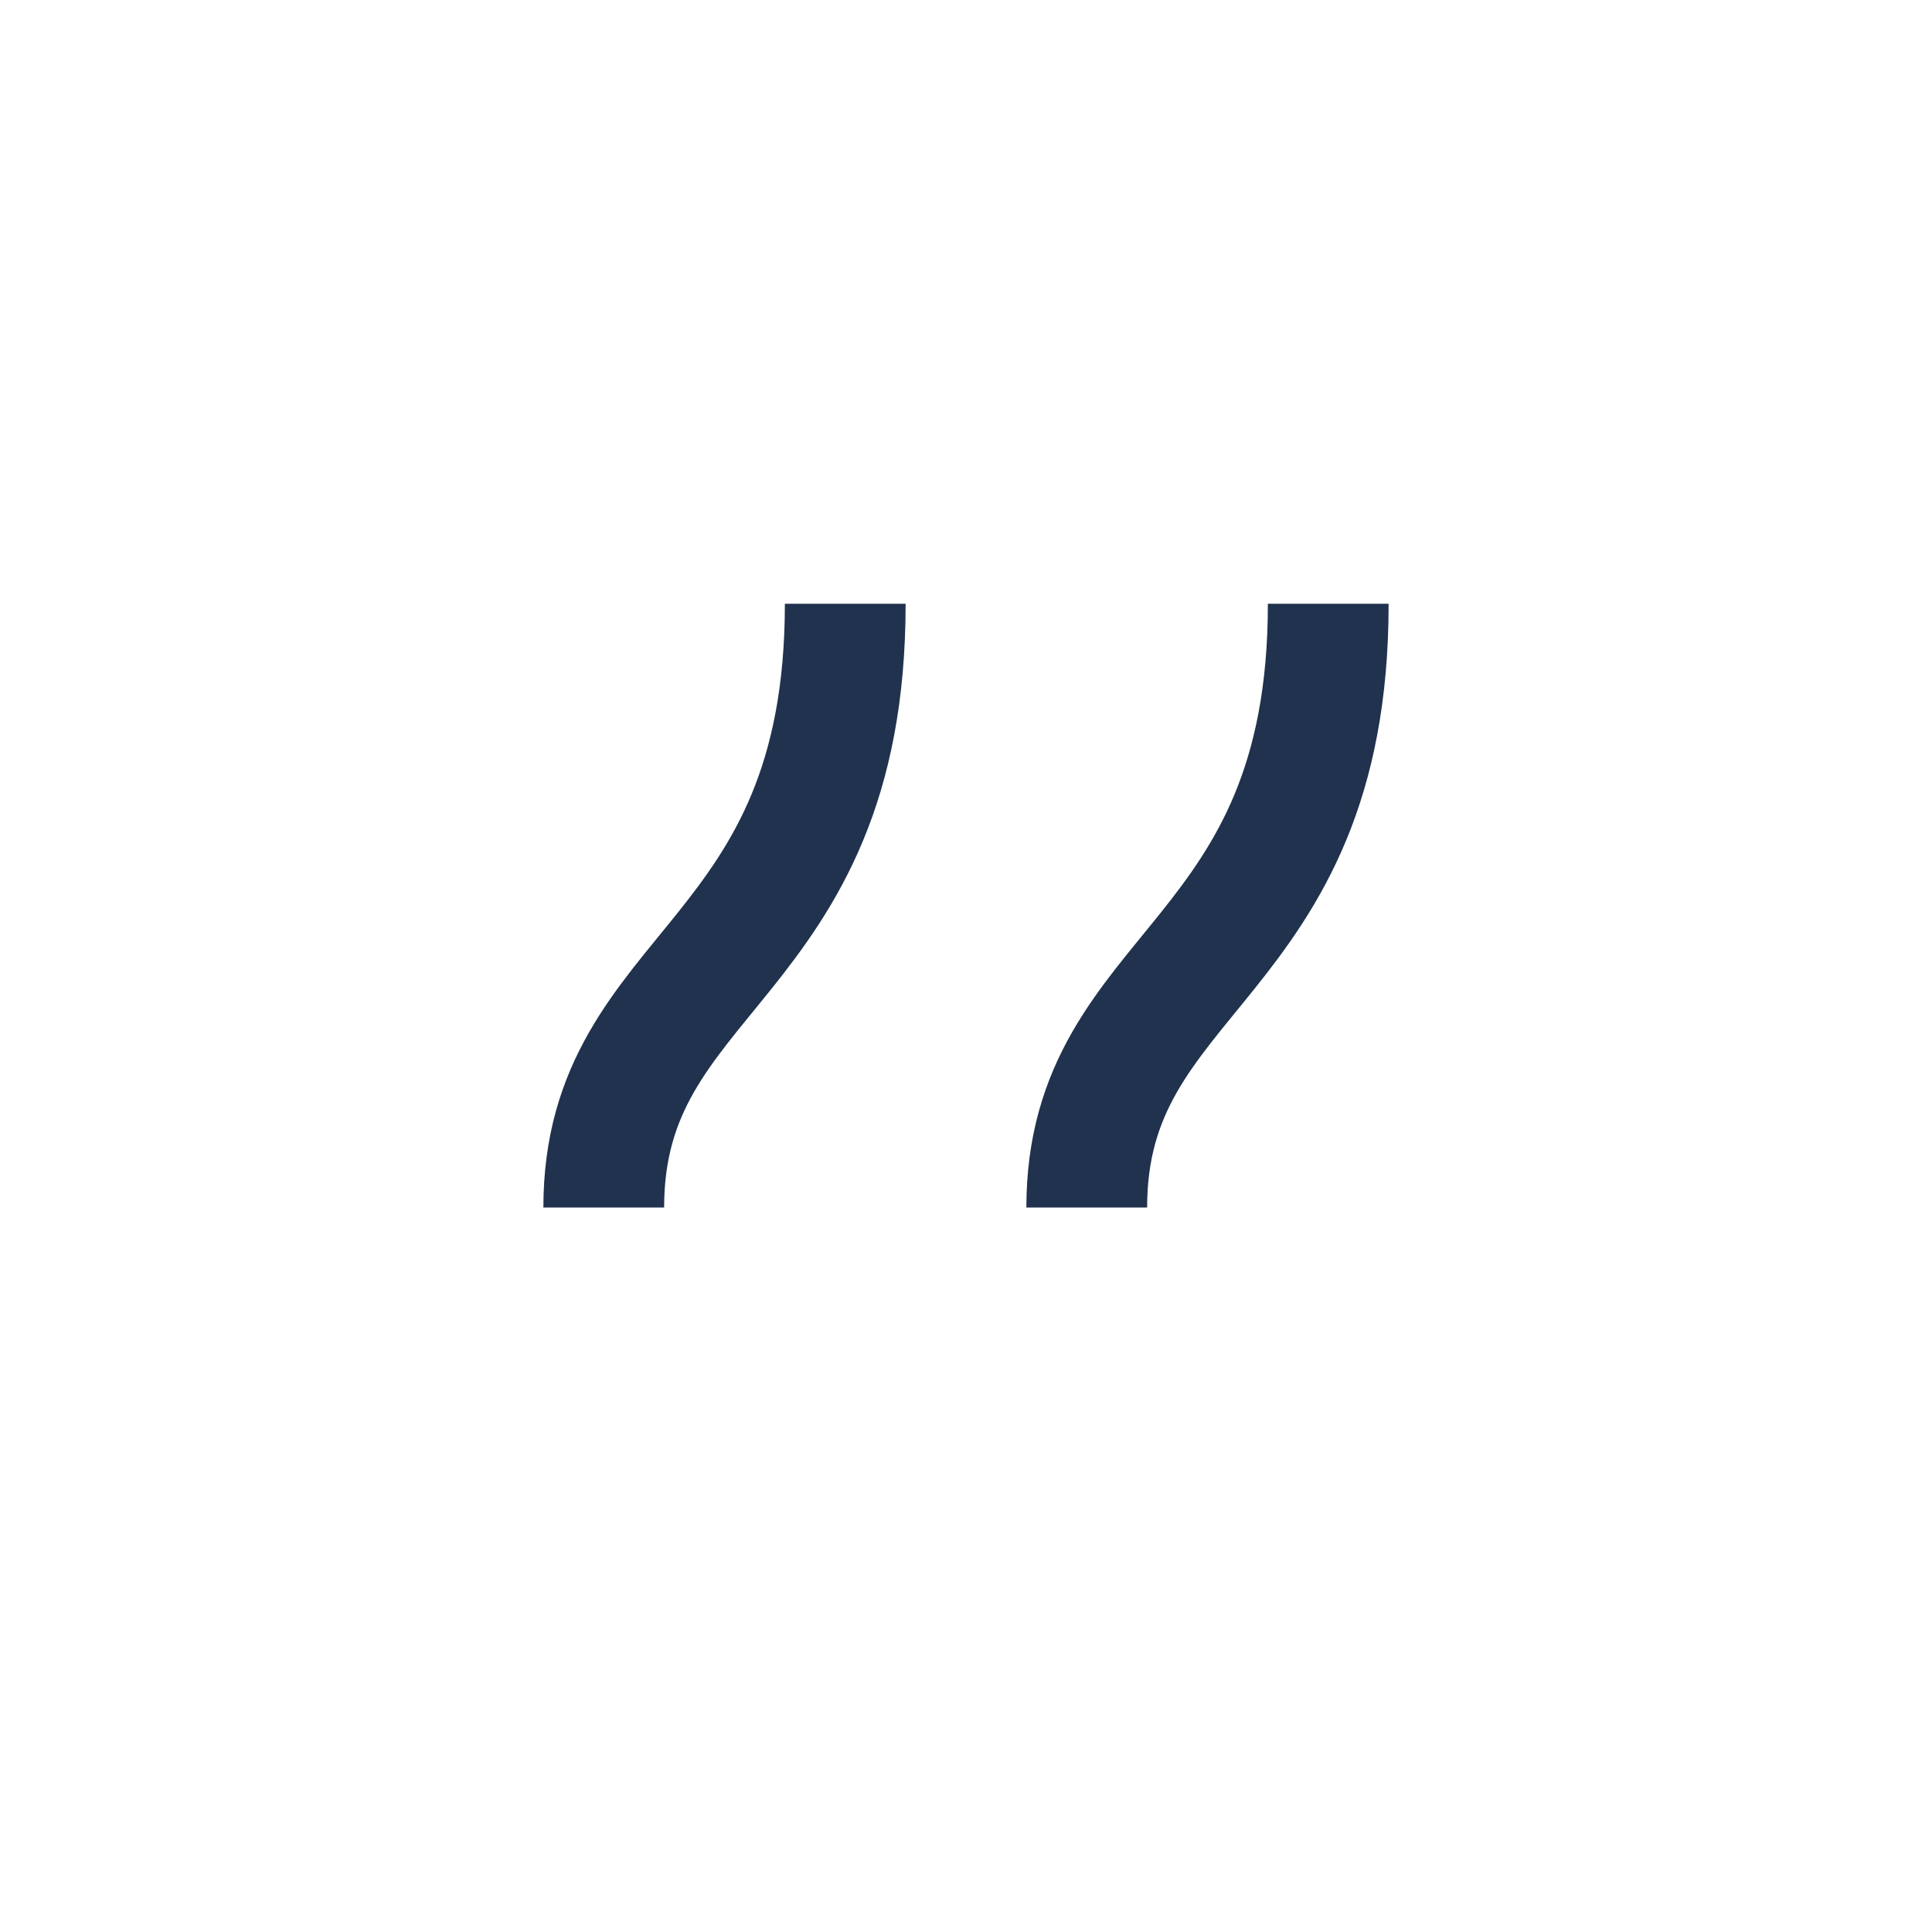 <?xml version="1.0" encoding="UTF-8"?>
<svg xmlns="http://www.w3.org/2000/svg" width="32" height="32" viewBox="0 0 32 32"><path d="M10 20c0-4 4-4 4-10M18 20c0-4 4-4 4-10" stroke="#20324D" stroke-width="2" fill="none"/></svg>